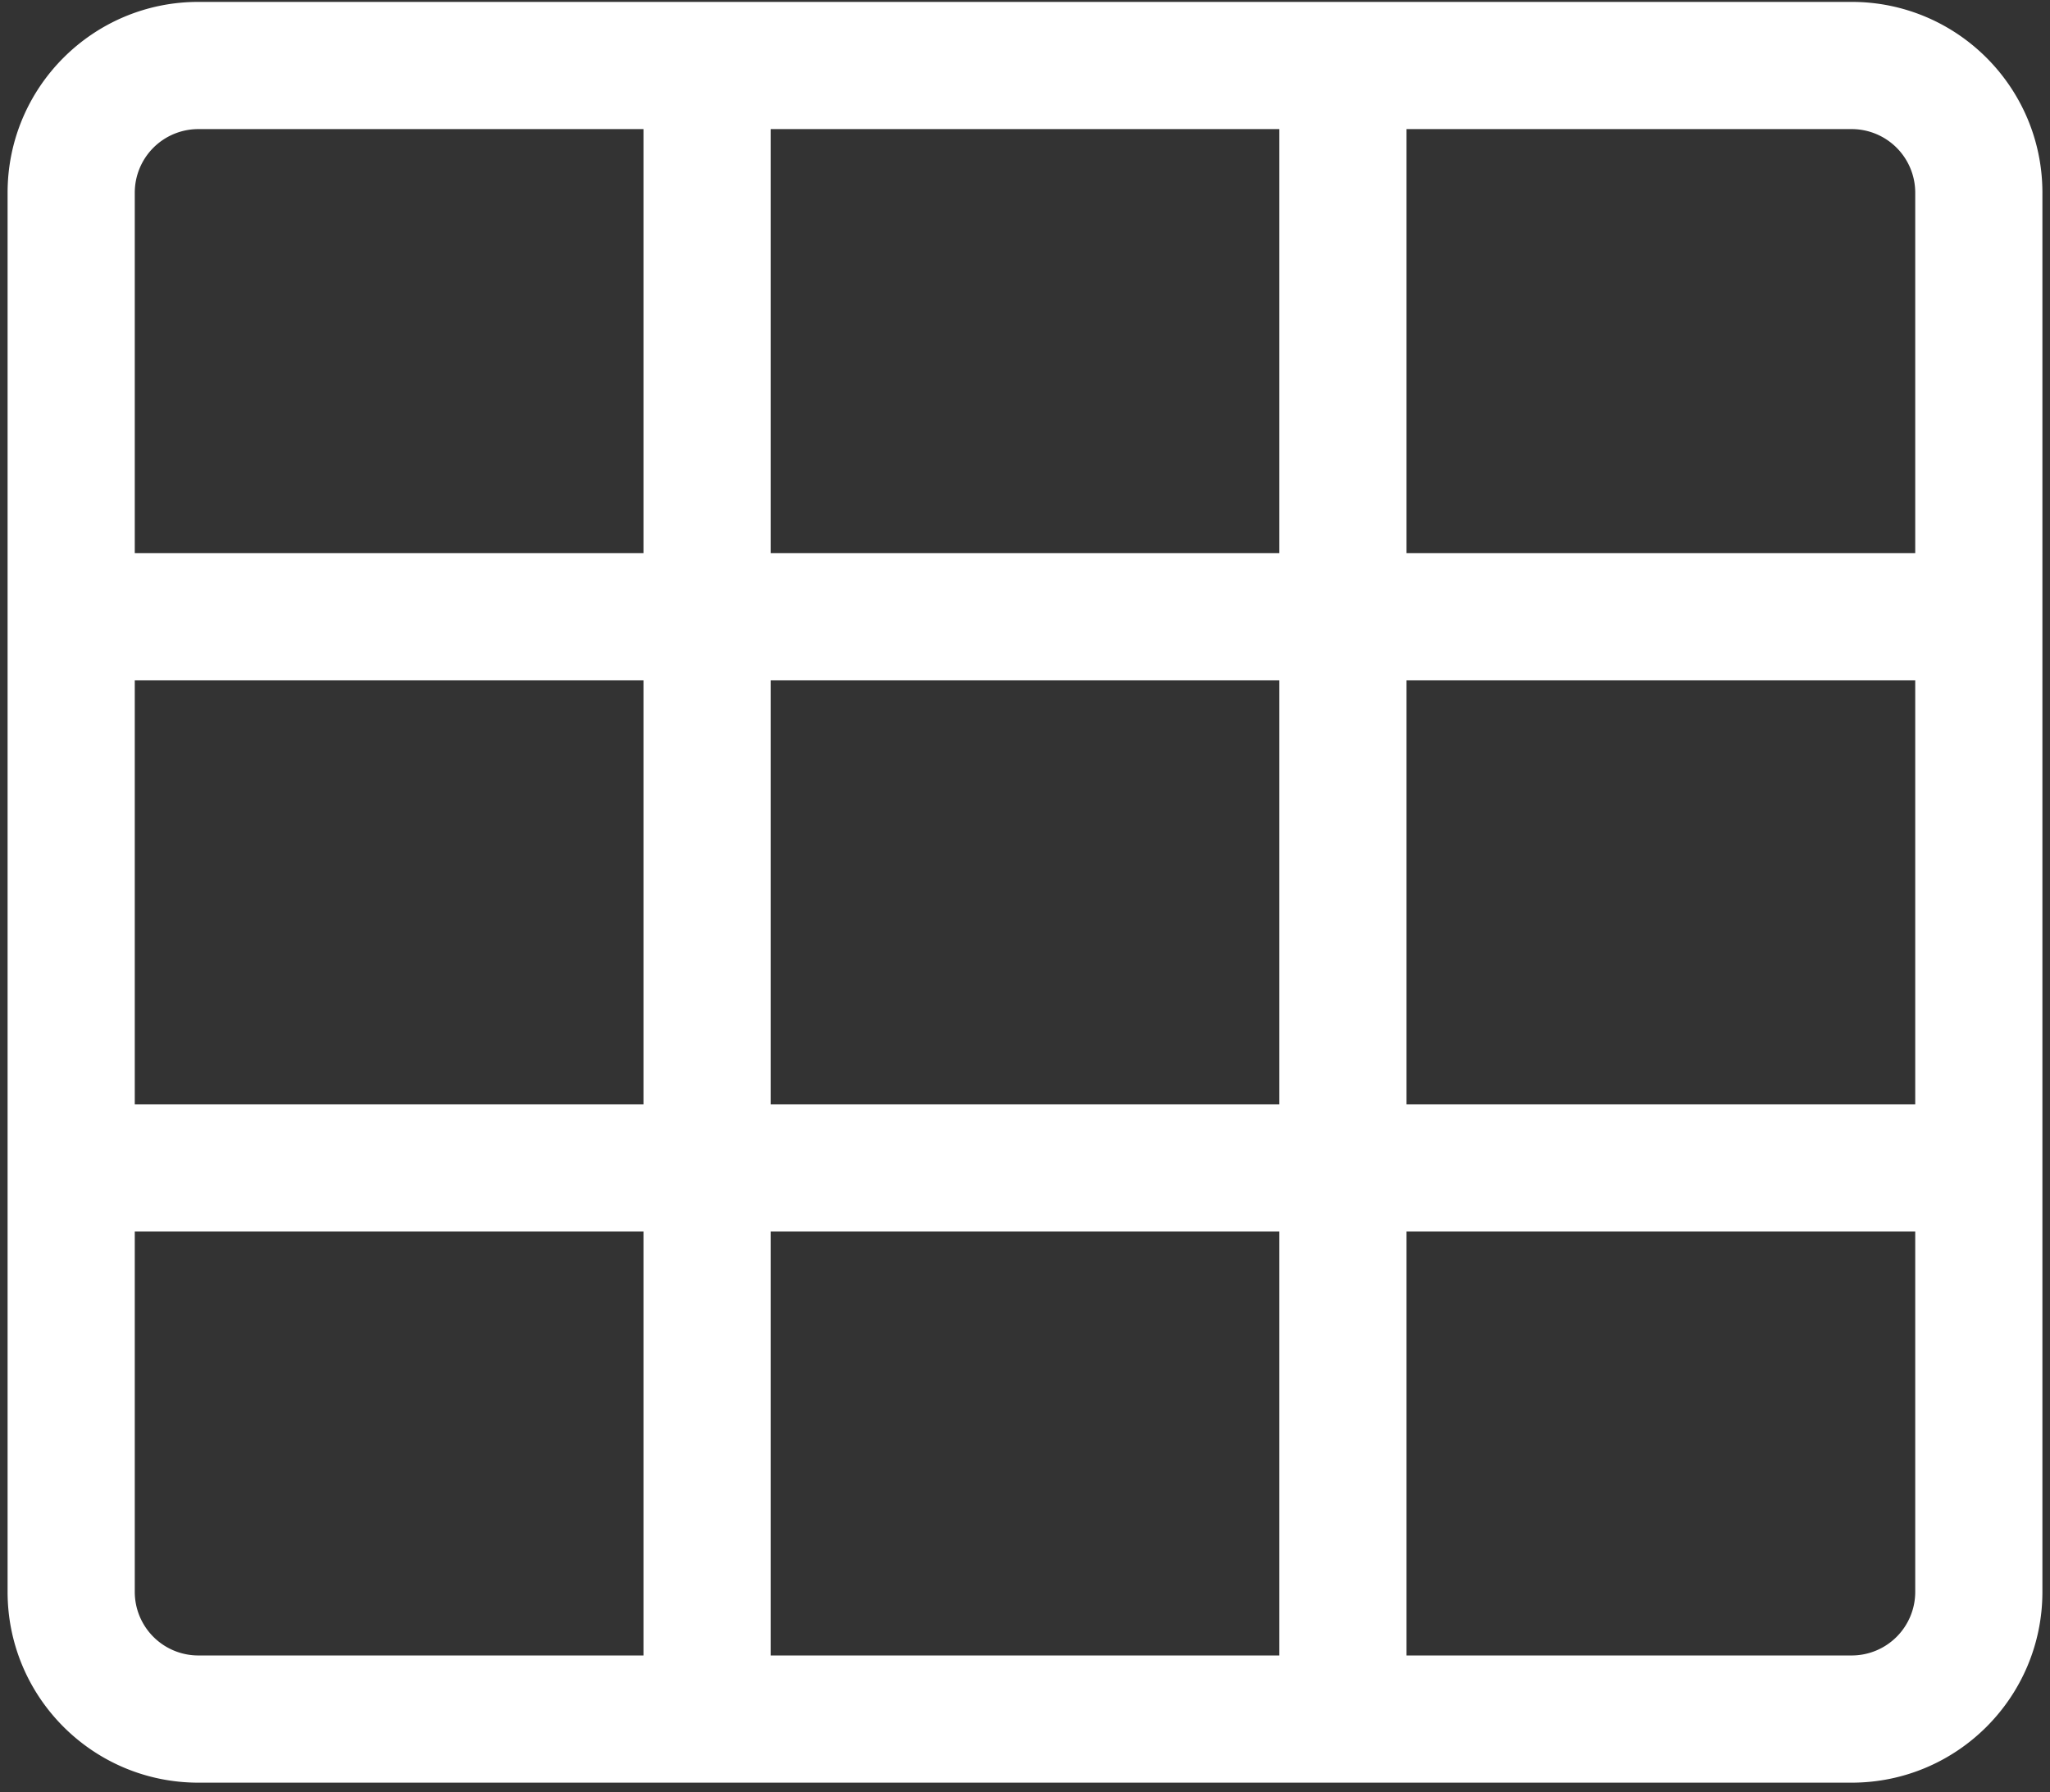 <svg xmlns="http://www.w3.org/2000/svg" width="135" height="118"><rect width="100%" height="100%" fill="#333333" stroke="none"/><path d="M.5 12.688v92.125c0 6.938 5.624 12.562 12.562 12.562h108.875c6.938 0 12.563-5.624 12.563-12.562V12.688c0-6.938-5.625-12.563-12.563-12.563H13.062C6.124.125.5 5.75.5 12.688zM84.25 8.5v27.917h-33.5V8.5h33.5zm41.875 64.208h-33.5V44.792h33.5v27.916zm-41.875 0h-33.5V44.792h33.5v27.916zM8.875 44.792h33.5v27.917h-33.5V44.792zM42.375 8.5v27.917h-33.5v-23.73A4.187 4.187 0 0 1 13.062 8.5h29.313zm-33.5 96.313v-23.73h33.5V109H13.062a4.187 4.187 0 0 1-4.187-4.187zM50.75 109V81.083h33.5V109h-33.5zm41.875 0V81.083h33.5v23.73a4.187 4.187 0 0 1-4.188 4.187H92.625zm33.5-72.583h-33.5V8.5h29.312a4.187 4.187 0 0 1 4.188 4.188v23.729z" fill="#FFF" fill-rule="nonzero"/></svg>